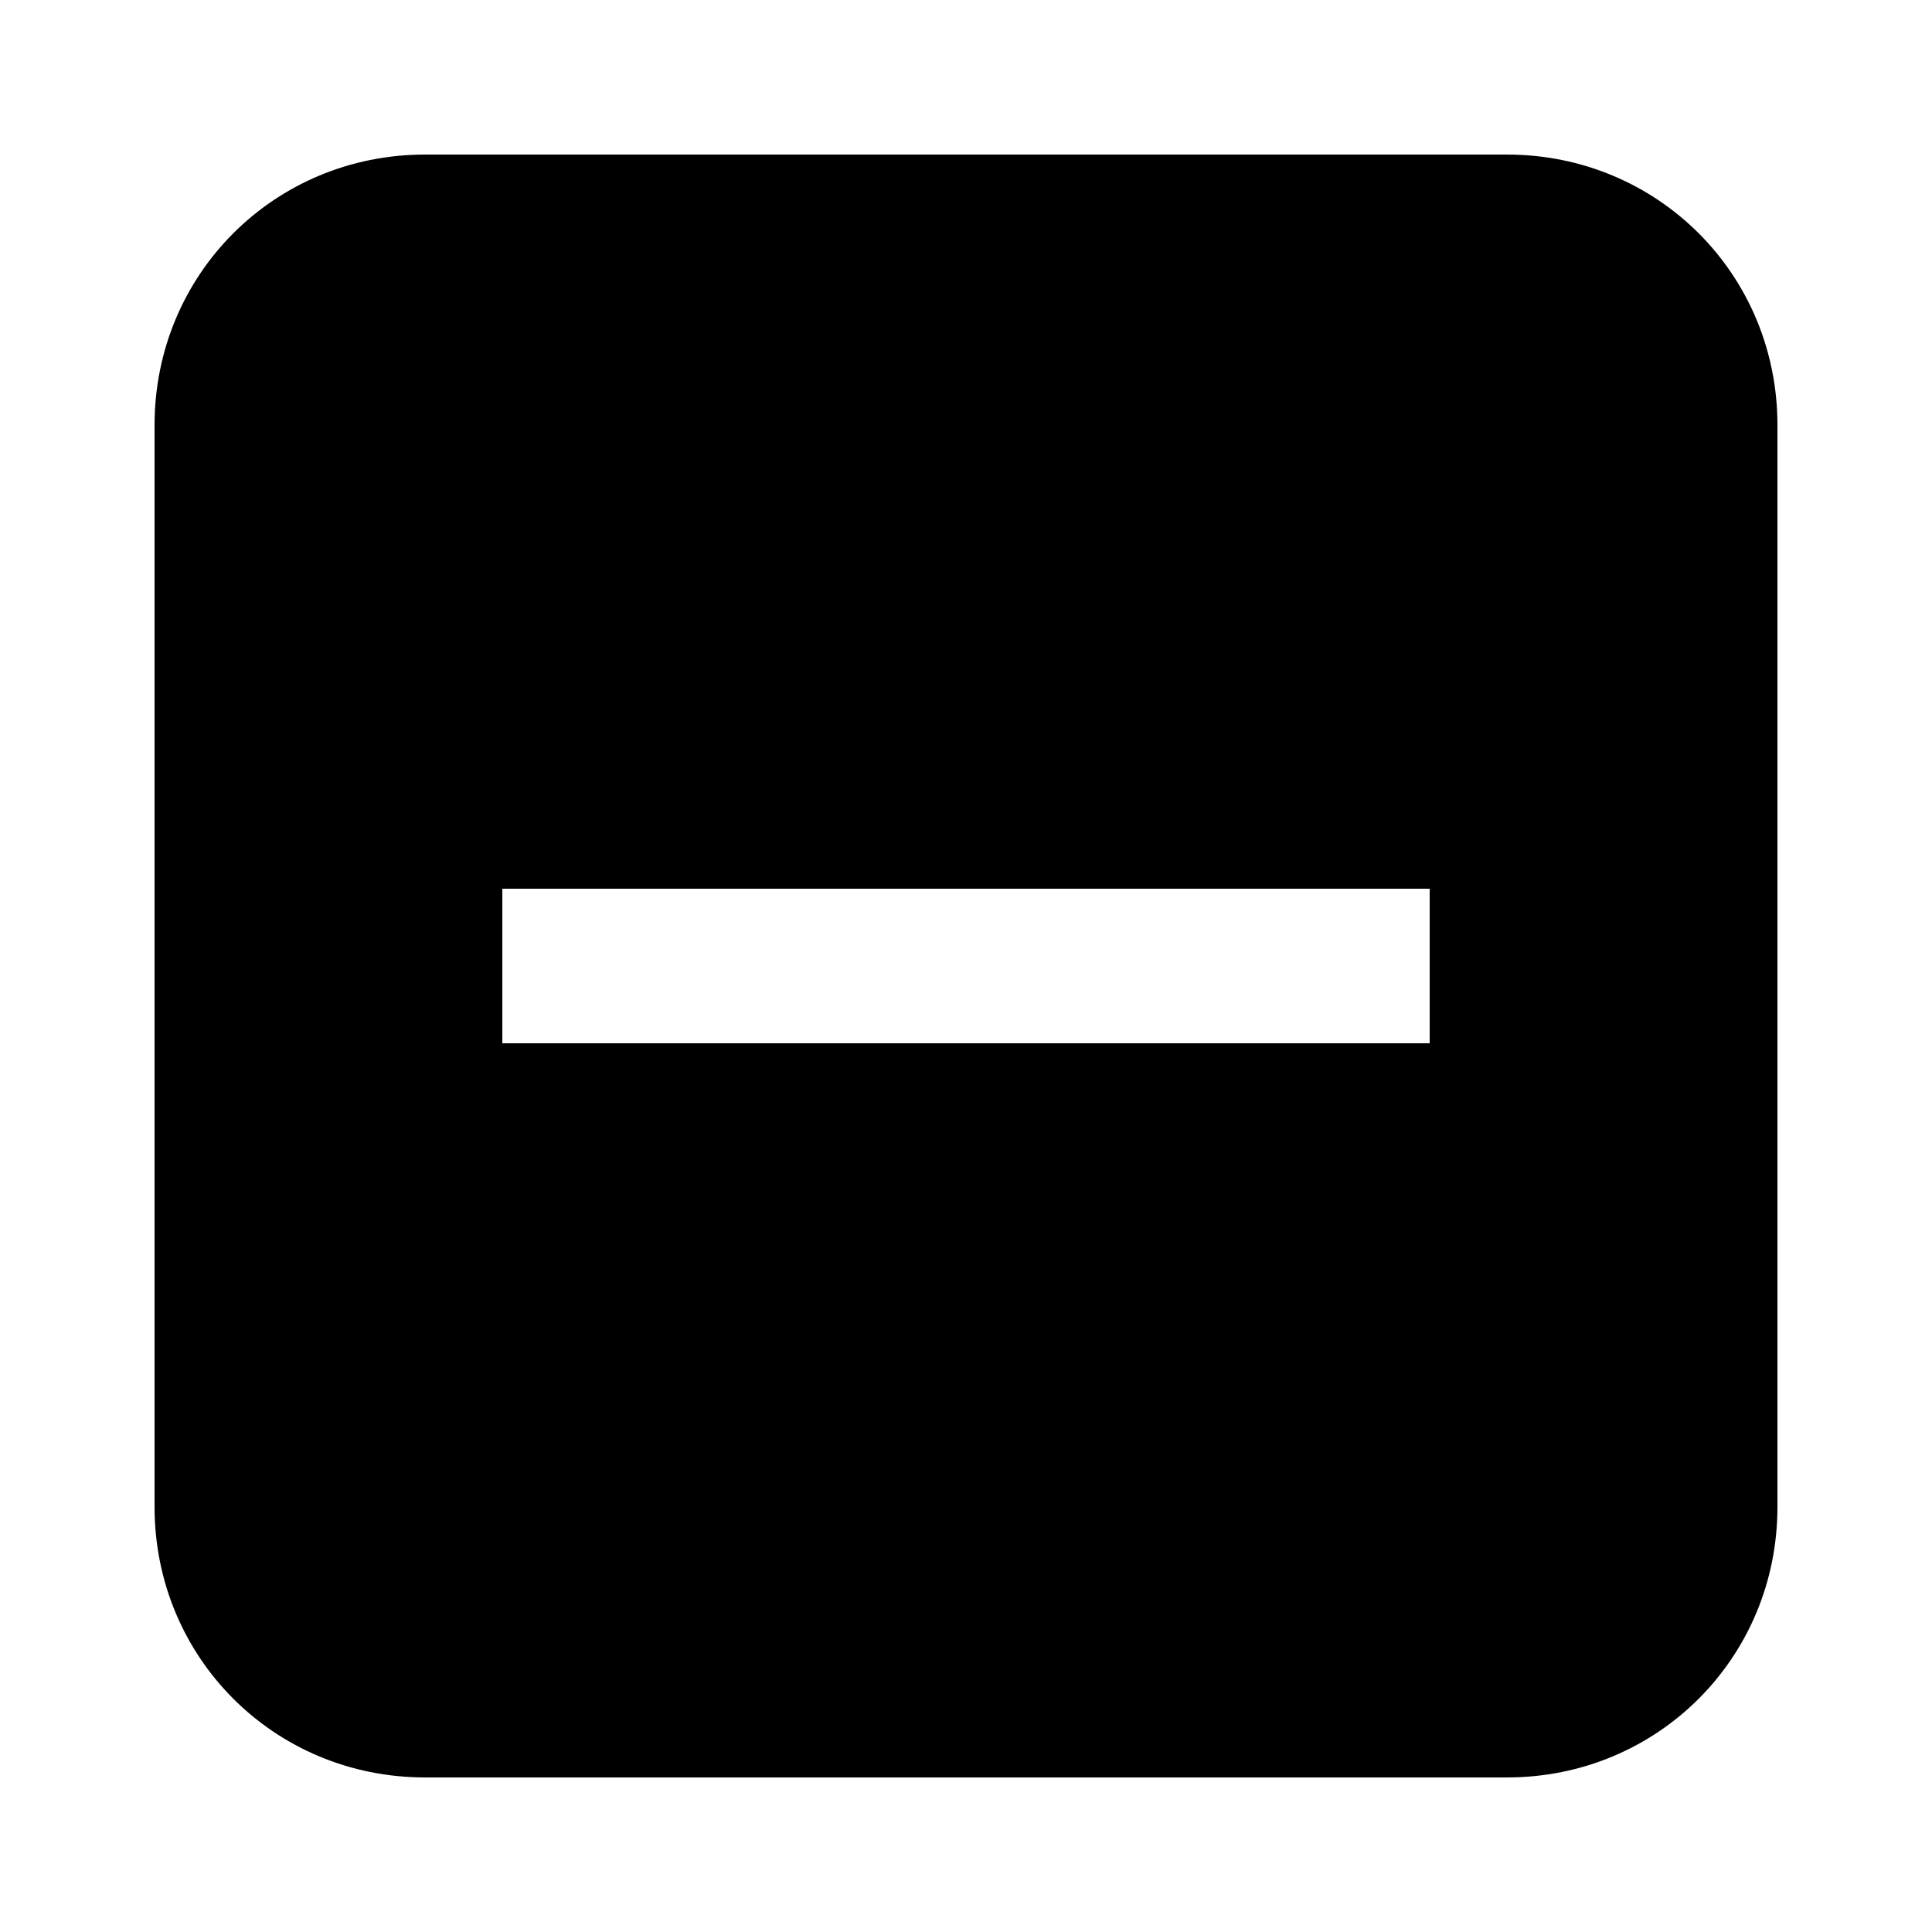 <?xml version="1.0"?>
<svg xmlns="http://www.w3.org/2000/svg" viewBox="0 0 50 50">
    <path d="M39,4H11c-3.9,0-7,3.1-7,7v28c0,3.9,3.1,7,7,7h28c3.9,0,7-3.1,7-7V11C46,7.1,42.9,4,39,4z M37,27H13v-4h24V27z"/>
</svg>
